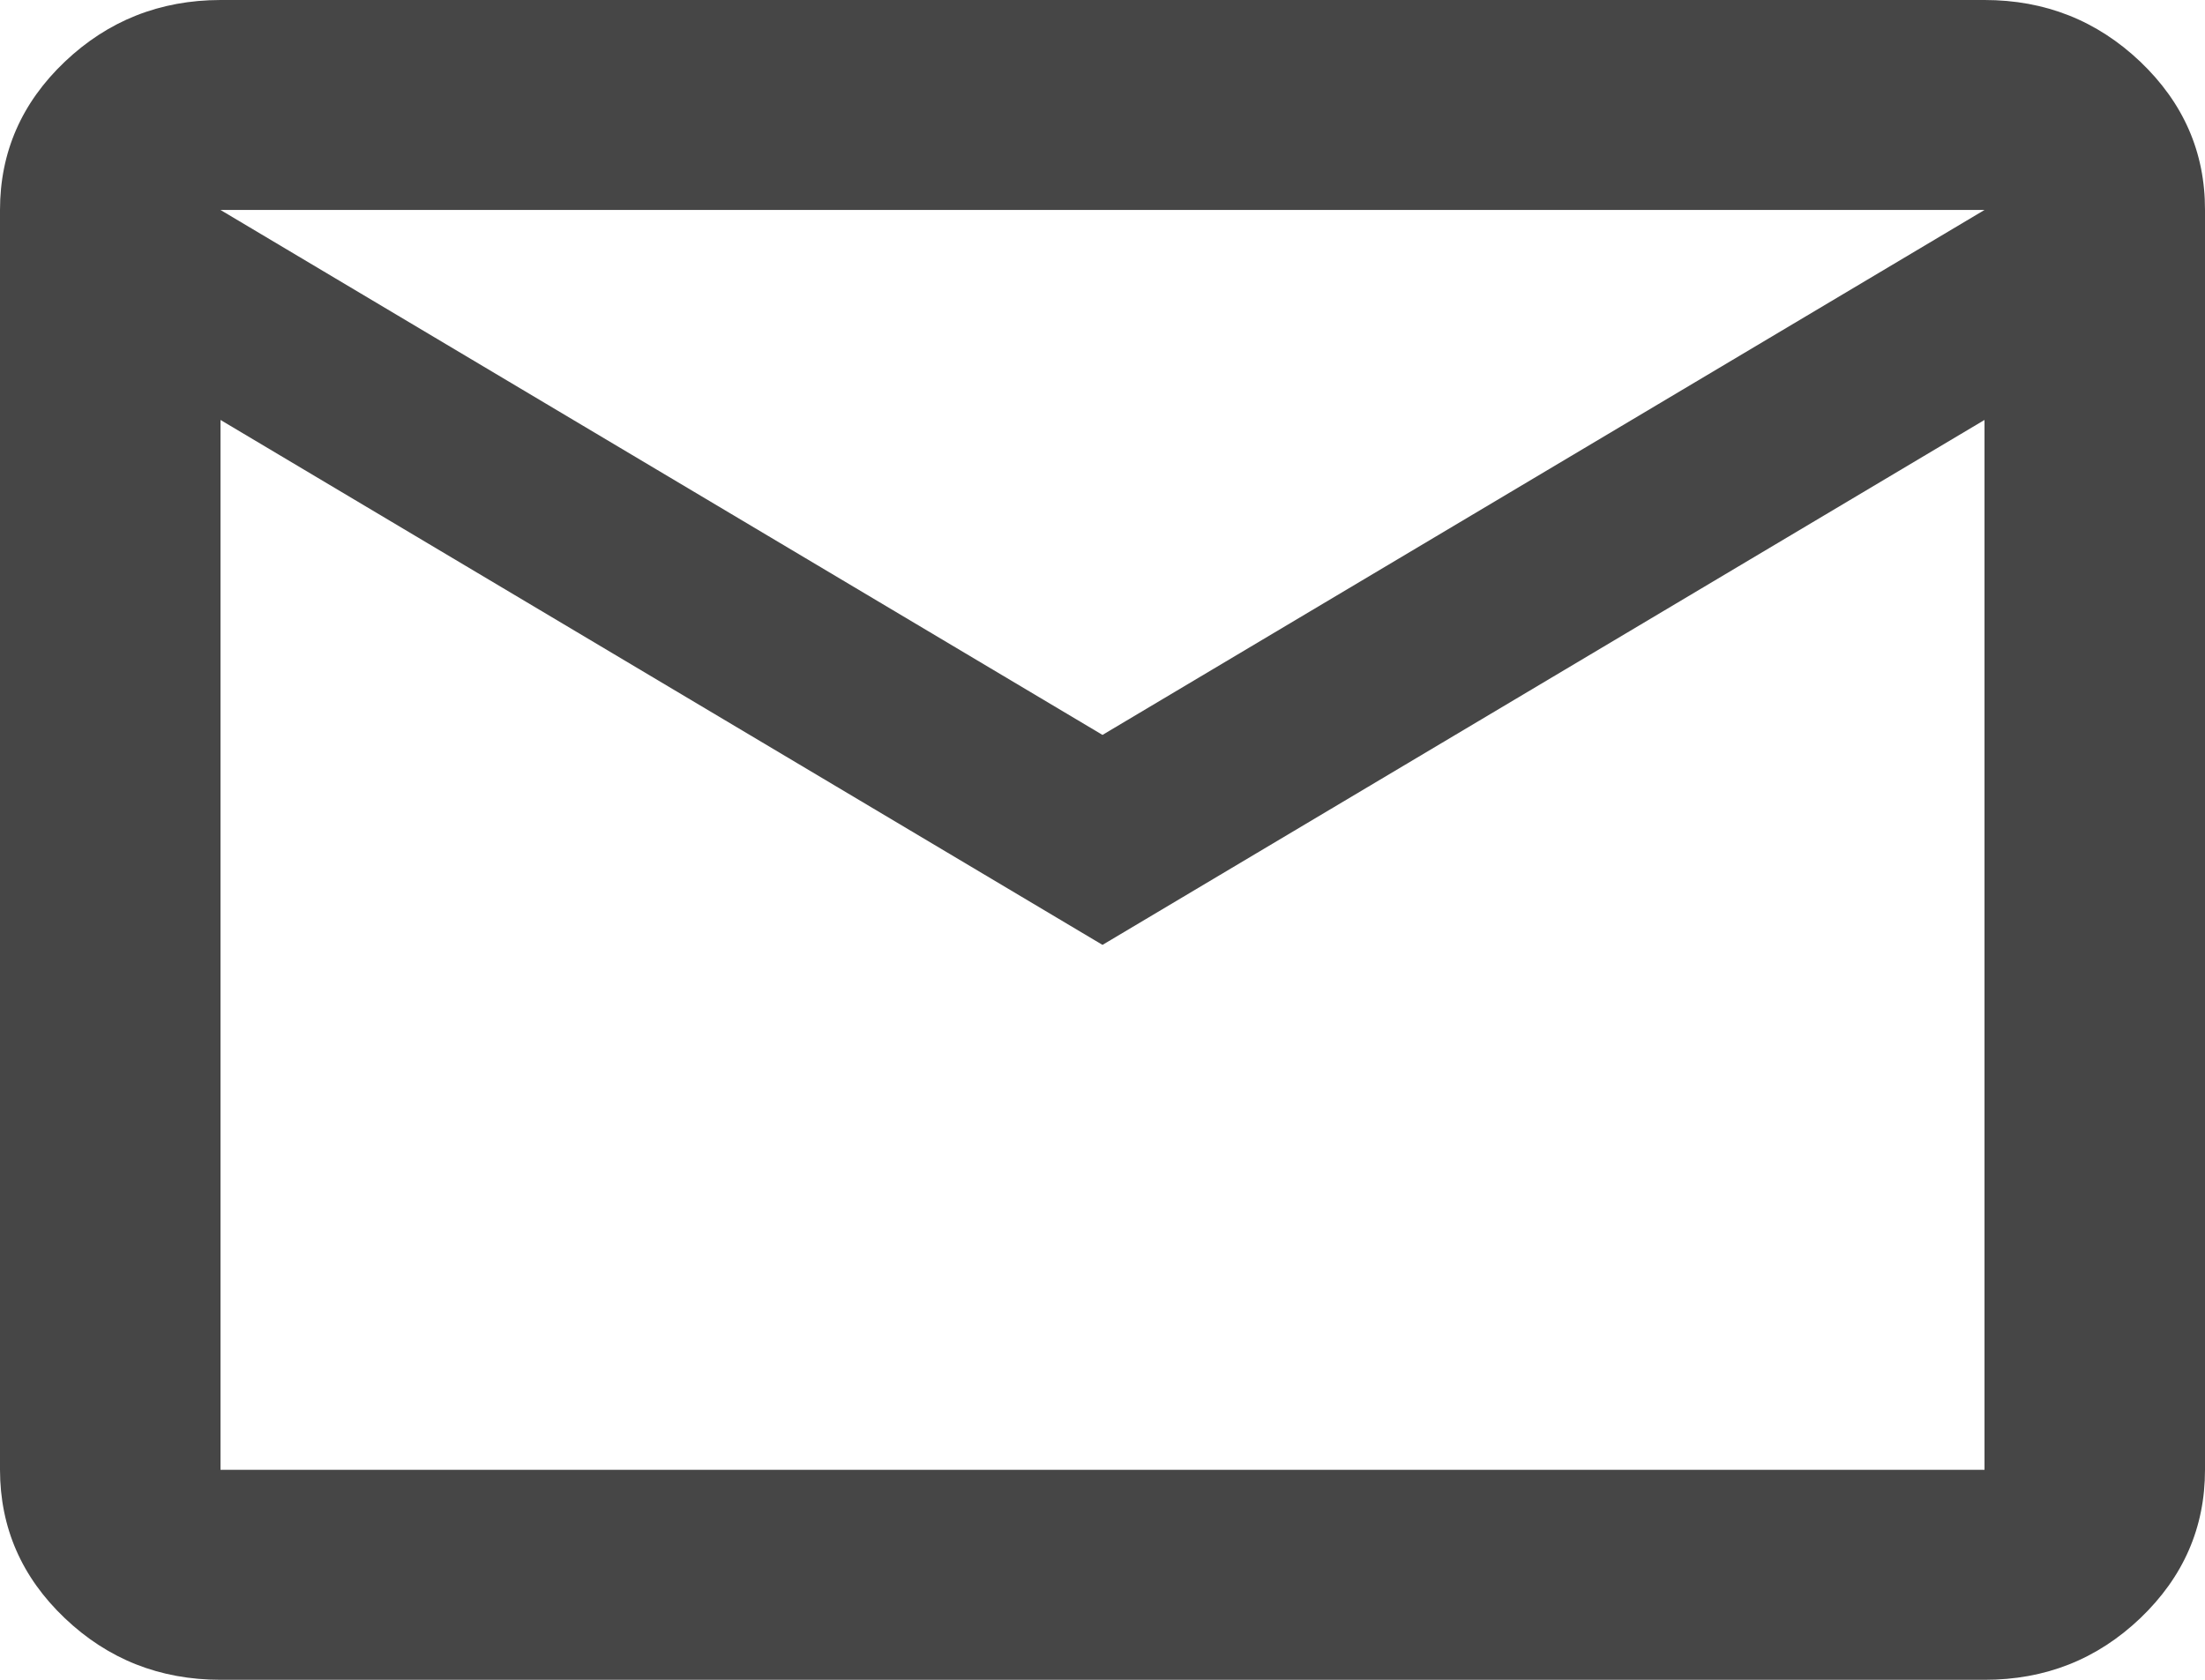<svg xmlns="http://www.w3.org/2000/svg" width="21" height="16" viewBox="0 0 21 16" fill="none"><path d="M2.1 16C1.522 16 1.028 15.804 0.617 15.413C0.206 15.022 0.001 14.551 0 14V2C0 1.45 0.206 0.979 0.617 0.588C1.029 0.197 1.523 0.001 2.1 0H18.9C19.477 0 19.972 0.196 20.384 0.588C20.795 0.98 21.001 1.451 21 2V14C21 14.55 20.794 15.021 20.384 15.413C19.973 15.805 19.478 16.001 18.9 16H2.1ZM10.5 9L2.1 4V14H18.9V4L10.5 9ZM10.5 7L18.9 2H2.1L10.5 7ZM2.1 4V2V14V4Z" fill="#464646"></path></svg>